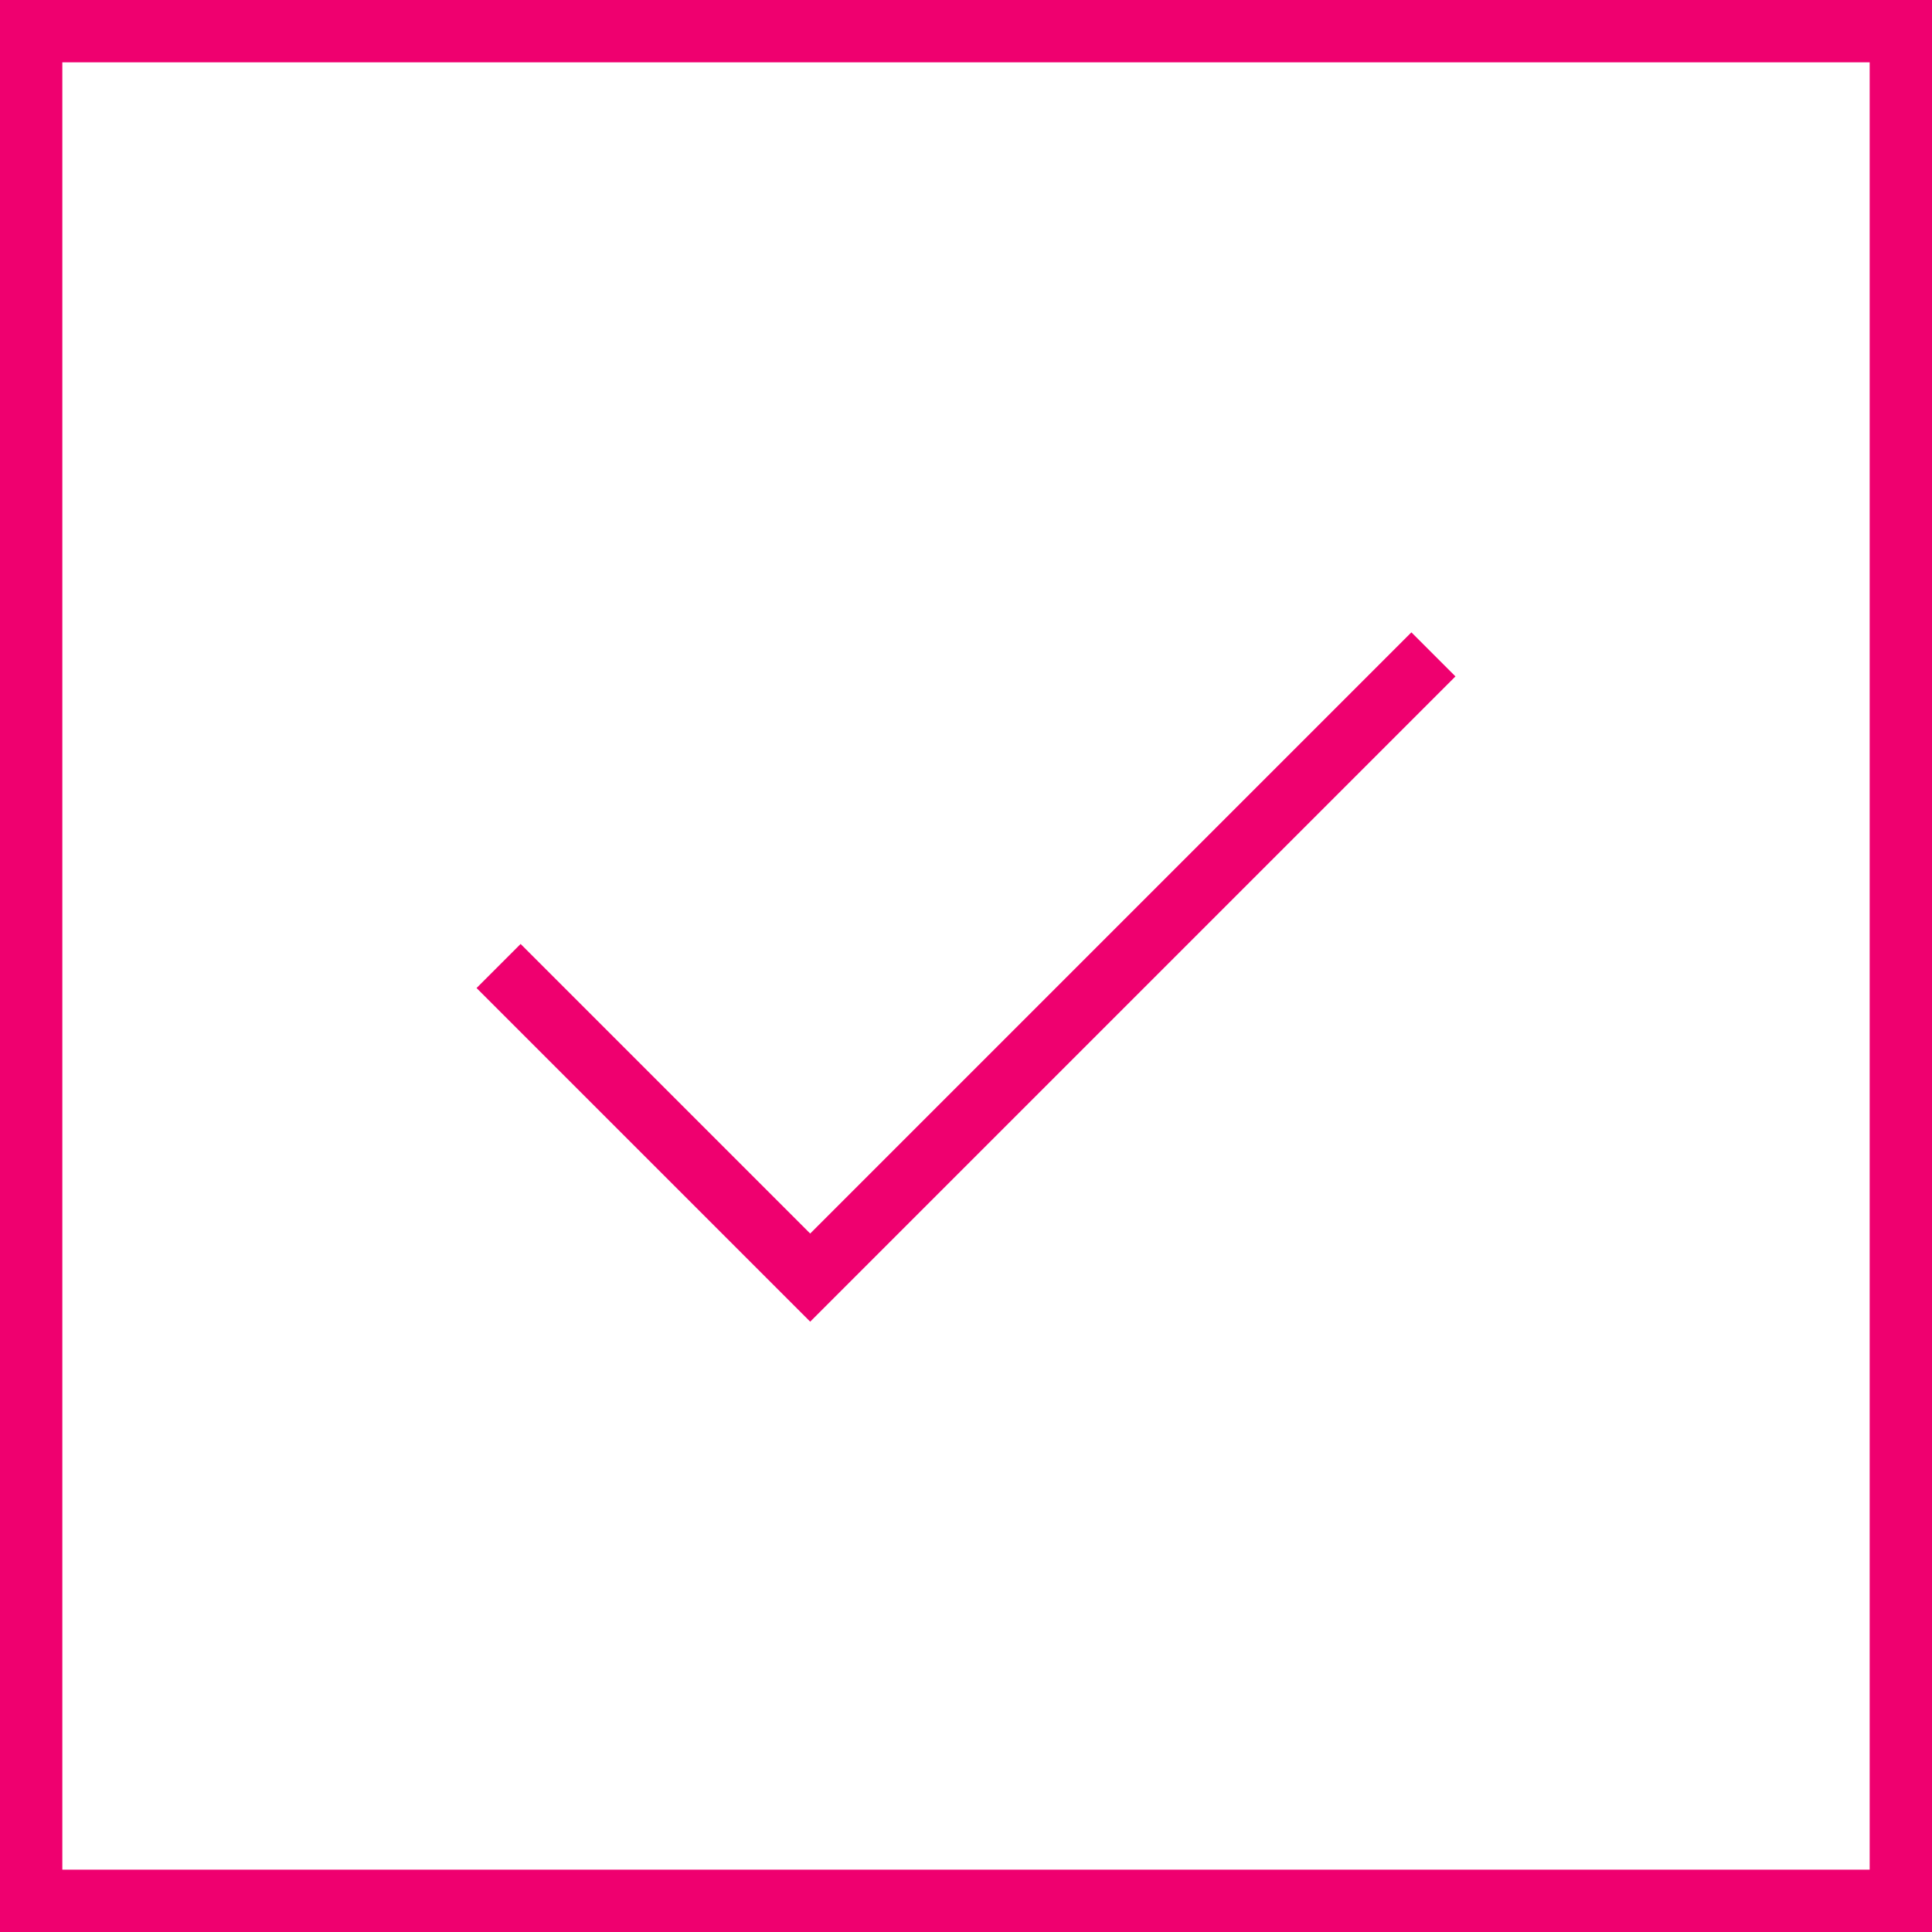 <?xml version="1.0" encoding="UTF-8"?> <svg xmlns="http://www.w3.org/2000/svg" width="620" height="620" viewBox="0 0 620 620" fill="none"><path d="M610 10H10V610H610V10Z" stroke="#EF006F" stroke-width="20"></path><path d="M160 310L260 410L460 210" stroke="#EF006F" stroke-width="20"></path></svg> 